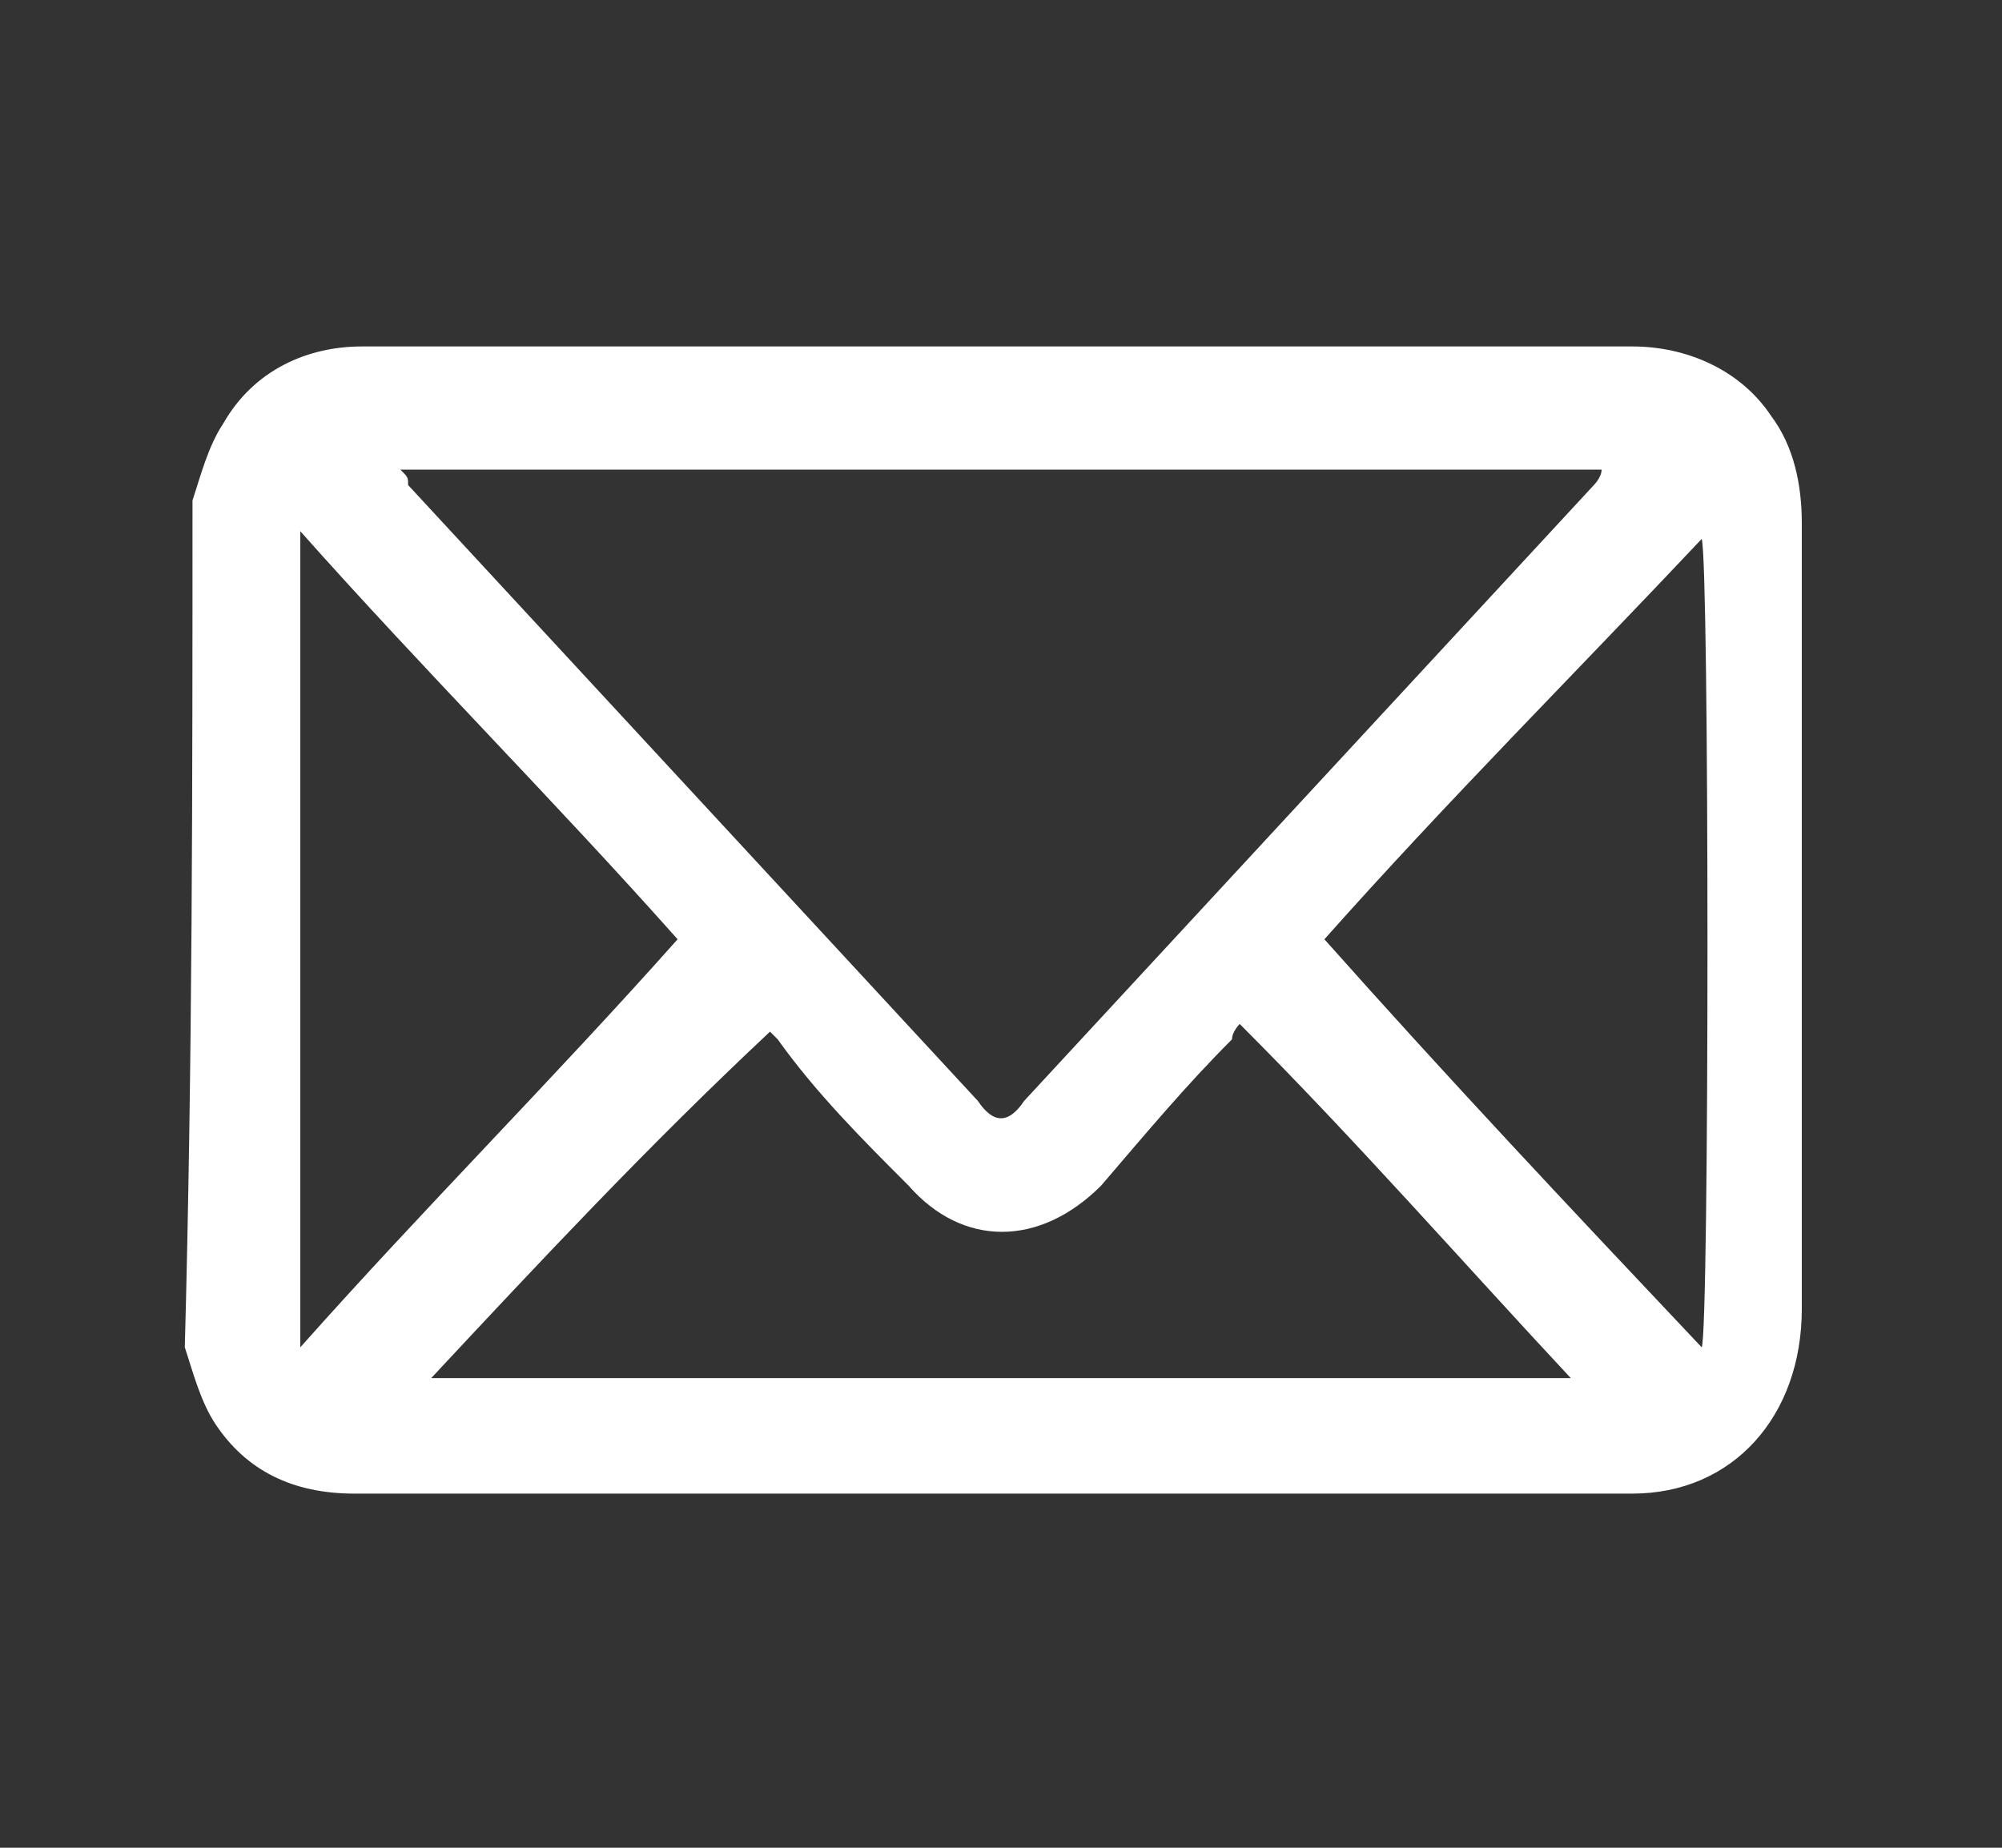 <?xml version="1.0" encoding="utf-8"?>
<!-- Generator: Adobe Illustrator 27.8.1, SVG Export Plug-In . SVG Version: 6.00 Build 0)  -->
<svg version="1.1" id="Capa_1" xmlns="http://www.w3.org/2000/svg" xmlns:xlink="http://www.w3.org/1999/xlink" x="0px" y="0px"
	 viewBox="0 0 26 24" style="enable-background:new 0 0 26 24;" xml:space="preserve">
<rect x="0" y="0" width="26" height="24" fill="#333333" stroke="none"/>
<style type="text/css">
	.st0{fill:#FFFFFF;}
</style>
<g>
	<path class="st0" d="M2.5,6.5c0.1-0.3,0.2-0.7,0.4-1C3.3,4.8,4,4.5,4.7,4.5c1.8,0,3.6,0,5.4,0c3.7,0,7.4,0,11.1,0
		c0.7,0,1.4,0.3,1.8,0.9c0.3,0.4,0.4,0.9,0.4,1.4c0,2.2,0,4.3,0,6.5c0,1.2,0,2.5,0,3.7c0,1.4-0.9,2.4-2.2,2.4c-1.7,0-3.4,0-5.1,0
		c-3.8,0-7.7,0-11.5,0c-0.8,0-1.4-0.3-1.8-0.9c-0.2-0.3-0.3-0.7-0.4-1C2.5,13.8,2.5,10.2,2.5,6.5z M5.2,6.1c0.1,0.1,0.1,0.1,0.1,0.2
		c2.5,2.7,4.9,5.3,7.4,8c0.2,0.3,0.4,0.3,0.6,0c2.5-2.7,4.9-5.3,7.4-8c0,0,0.1-0.1,0.1-0.2C15.6,6.1,10.4,6.1,5.2,6.1z M5.6,17.9
		c4.9,0,9.9,0,14.8,0c-1.4-1.5-2.8-3.1-4.3-4.6c0,0-0.1,0.1-0.1,0.2c-0.6,0.6-1.1,1.2-1.7,1.9c-0.8,0.8-1.8,0.8-2.5,0
		c-0.6-0.6-1.2-1.2-1.7-1.9c-0.1-0.1-0.1-0.1-0.1-0.1C8.4,14.9,7,16.4,5.6,17.9z M3.9,6.9C3.9,6.9,3.9,6.9,3.9,6.9
		c0,3.5,0,6.9,0,10.3c0,0.1,0,0.2,0,0.3c1.6-1.8,3.3-3.5,4.9-5.3C7.2,10.4,5.5,8.7,3.9,6.9z M17.2,12.2c1.6,1.8,3.2,3.5,4.9,5.3
		c0.1-0.2,0.1-10.2,0-10.5C20.5,8.7,18.8,10.4,17.2,12.2z"/>
</g>
</svg>
